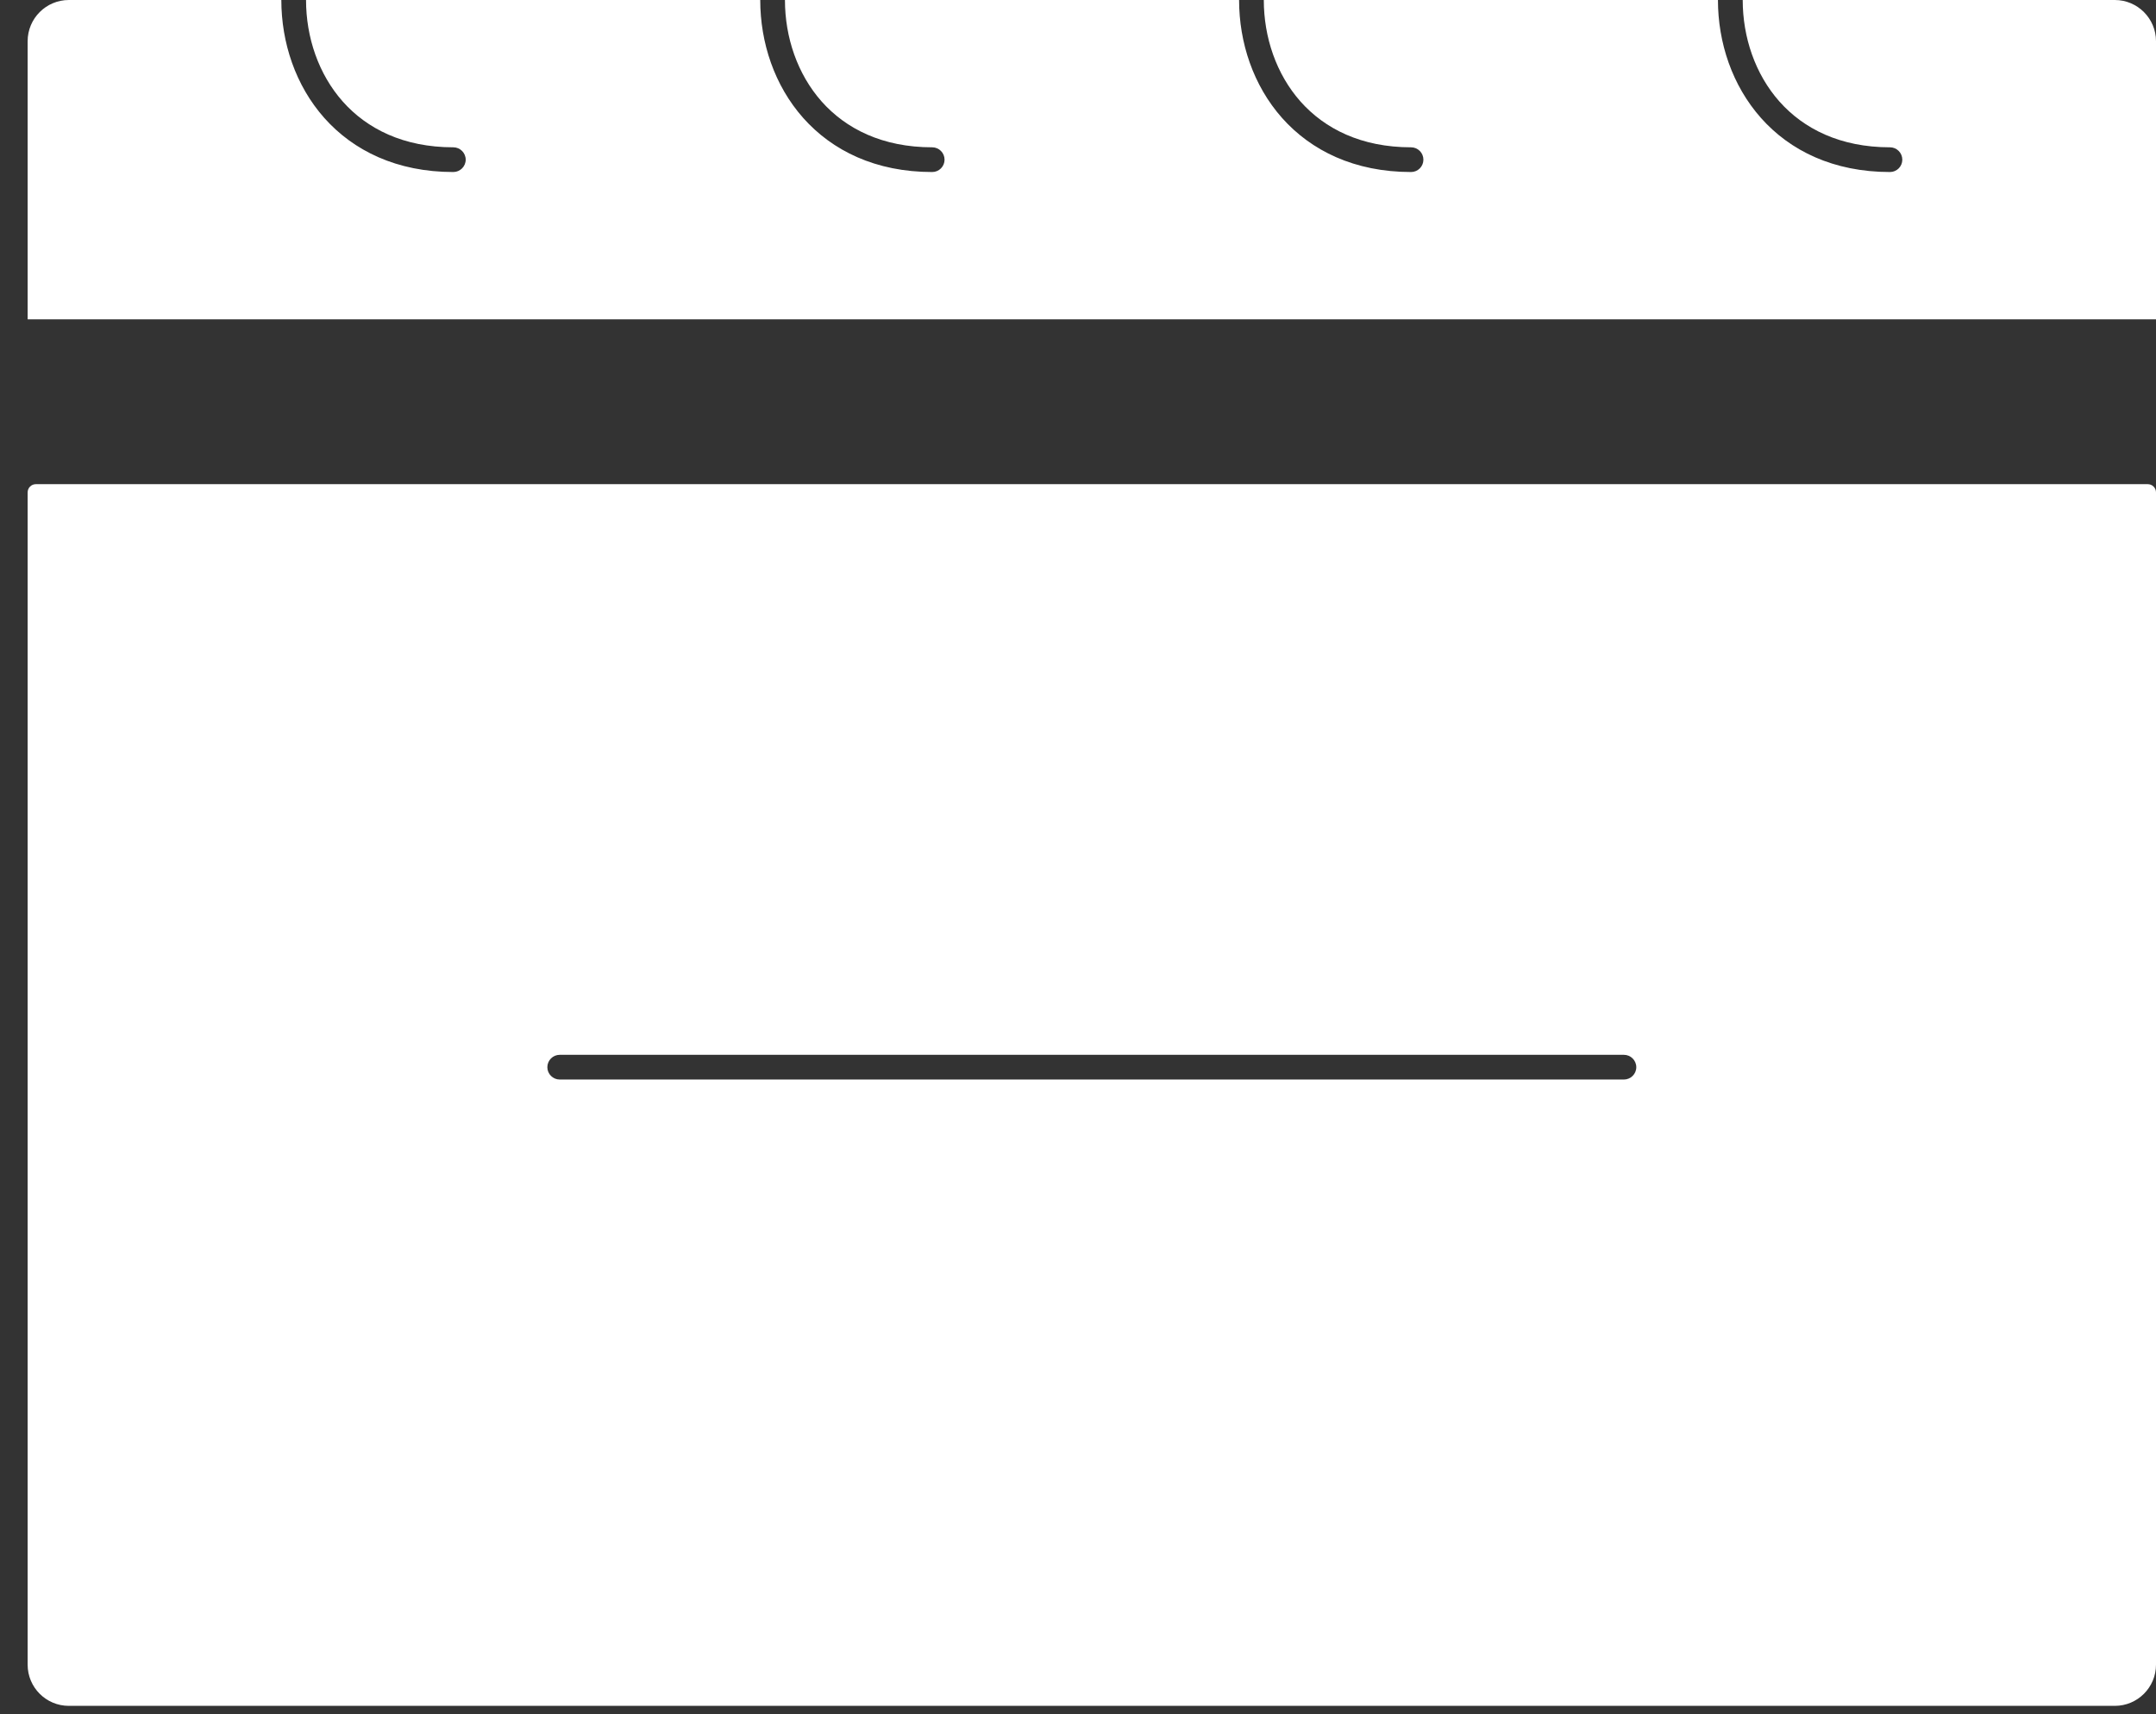 <svg width="39" height="31" viewBox="0 0 39 31" fill="none" xmlns="http://www.w3.org/2000/svg">
<rect x="0" y="0" width="39" height="31" fill="#333333" stroke="none"/>
<path fill-rule="evenodd" clip-rule="evenodd" d="M5.089 0H1.245C0.834 0 0.5 0.334 0.5 0.745V5.775H39V0.745C39 0.334 38.666 0 38.255 0H31.524C31.524 0.674 31.749 1.341 32.189 1.837C32.626 2.328 33.286 2.664 34.188 2.664C34.311 2.664 34.411 2.764 34.411 2.888C34.411 3.011 34.311 3.111 34.188 3.111C33.164 3.111 32.38 2.725 31.855 2.134C31.333 1.546 31.076 0.77 31.076 0H22.861C22.861 0.674 23.086 1.341 23.526 1.837C23.963 2.328 24.623 2.664 25.525 2.664C25.648 2.664 25.748 2.764 25.748 2.888C25.748 3.011 25.648 3.111 25.525 3.111C24.502 3.111 23.718 2.725 23.192 2.134C22.67 1.546 22.414 0.77 22.414 0H14.199C14.199 0.674 14.424 1.341 14.864 1.837C15.301 2.328 15.961 2.664 16.863 2.664C16.986 2.664 17.086 2.764 17.086 2.888C17.086 3.011 16.986 3.111 16.863 3.111C15.839 3.111 15.056 2.725 14.53 2.134C14.008 1.546 13.752 0.77 13.752 0H5.536C5.536 0.674 5.761 1.341 6.201 1.837C6.638 2.328 7.298 2.664 8.2 2.664C8.323 2.664 8.424 2.764 8.424 2.888C8.424 3.011 8.323 3.111 8.2 3.111C7.177 3.111 6.393 2.725 5.867 2.134C5.345 1.546 5.089 0.77 5.089 0Z" fill="white"/>
<path fill-rule="evenodd" clip-rule="evenodd" d="M0.649 8.756C0.567 8.756 0.5 8.822 0.5 8.905V30.105C0.5 30.517 0.834 30.85 1.245 30.85H38.255C38.666 30.85 39 30.517 39 30.105V8.905C39 8.822 38.933 8.756 38.851 8.756H0.649ZM10.125 19.076C10.002 19.076 9.901 19.176 9.901 19.3C9.901 19.423 10.002 19.523 10.125 19.523H29.375C29.498 19.523 29.599 19.423 29.599 19.3C29.599 19.176 29.498 19.076 29.375 19.076H10.125Z" fill="white"/>
</svg>
